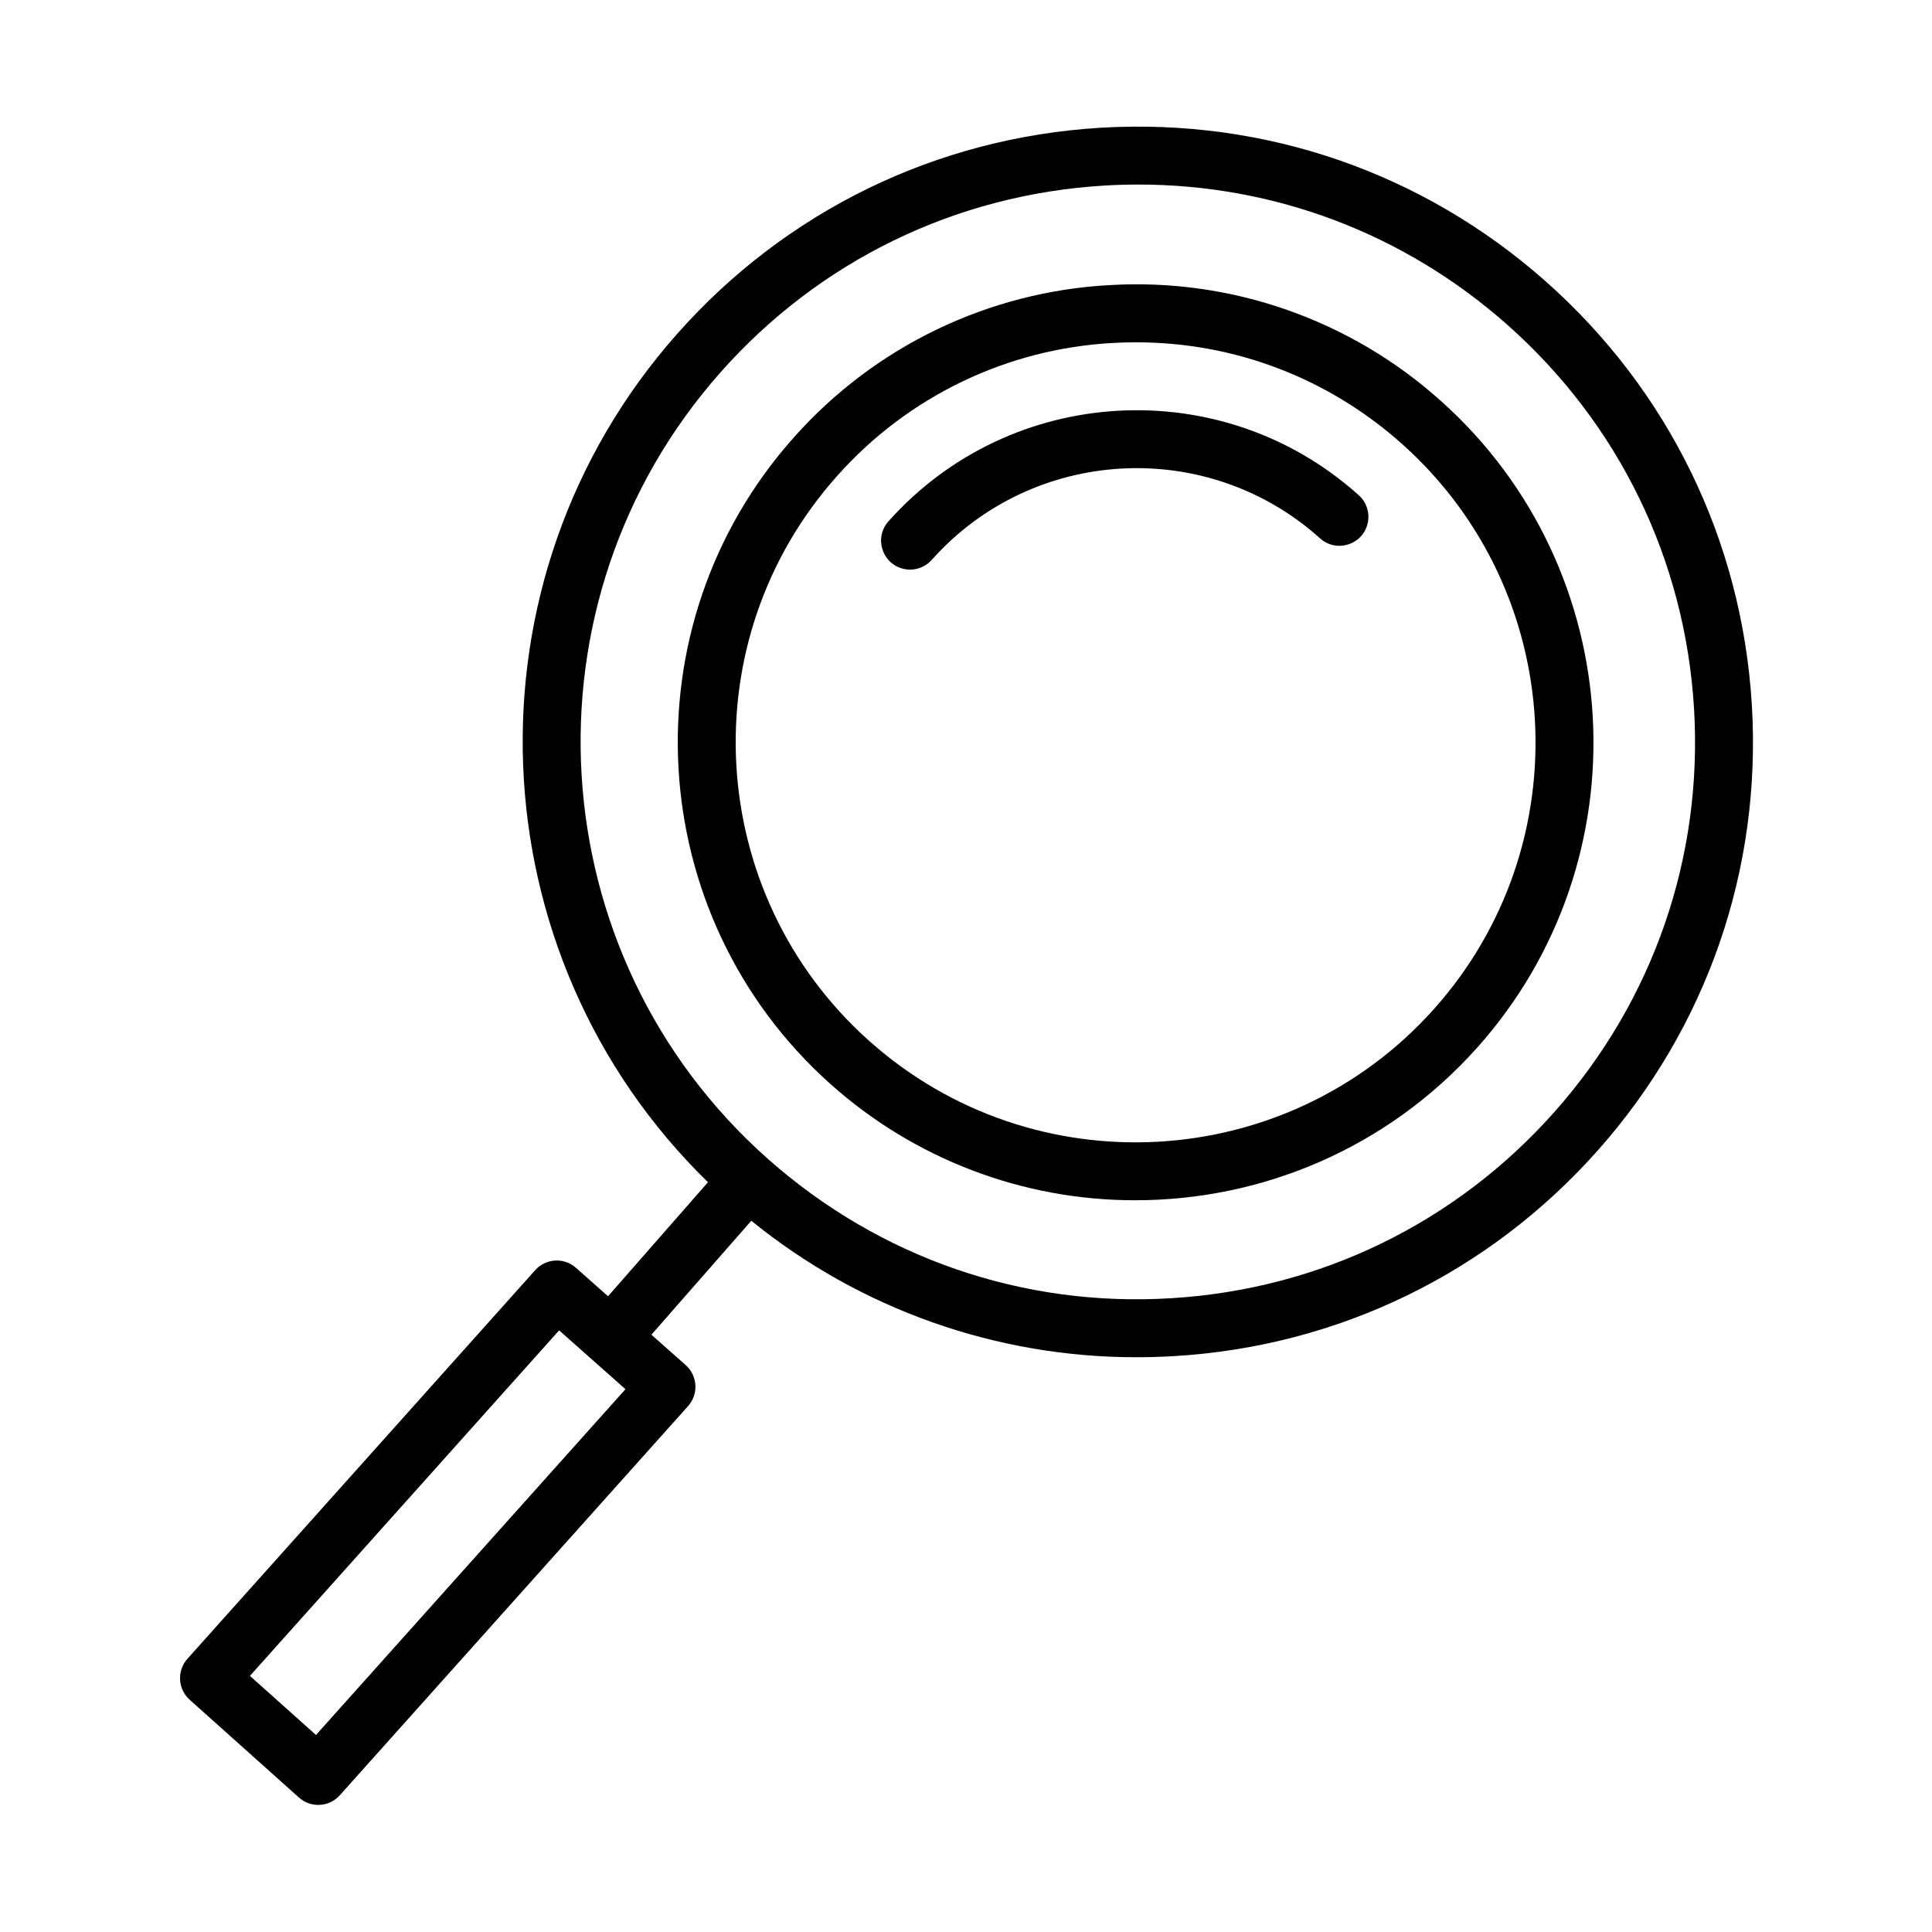 <?xml version="1.0" encoding="UTF-8"?> <svg xmlns="http://www.w3.org/2000/svg" viewBox="1950 2450 100 100" width="100" height="100"><path fill="url(#tSvgGradient401b2b18e5)" stroke="none" fill-opacity="1" stroke-width="1" stroke-opacity="1" baseline-shift="baseline" color="rgb(51, 51, 51)" fill-rule="evenodd" font-size-adjust="none" id="tSvg45e5405716" d="M 2024.59 2470.761 C 2019.912 2466.554 2013.747 2464.391 2007.466 2464.755 C 2001.184 2465.086 1995.295 2467.917 1991.112 2472.616 C 1982.394 2482.358 1983.227 2497.377 1992.969 2506.095 C 1997.31 2509.986 2002.938 2512.134 2008.768 2512.125 C 2015.283 2512.125 2021.772 2509.463 2026.448 2504.238C 2035.165 2494.498 2034.332 2479.479 2024.59 2470.761Z M 2024.211 2502.239 C 2016.598 2510.748 2003.479 2511.476 1994.969 2503.859 C 1986.459 2496.244 1985.732 2483.126 1993.346 2474.617 C 1996.999 2470.512 2002.143 2468.039 2007.631 2467.75 C 2008.024 2467.729 2008.414 2467.718 2008.804 2467.718 C 2013.903 2467.718 2018.759 2469.569 2022.589 2472.996C 2031.099 2480.612 2031.826 2493.73 2024.211 2502.239Z"></path><path fill="url(#tSvgGradient7736a93c15)" stroke="none" fill-opacity="1" stroke-width="1" stroke-opacity="1" baseline-shift="baseline" color="rgb(51, 51, 51)" fill-rule="evenodd" font-size-adjust="none" id="tSvga7b676fded" d="M 1996.011 2476.957 C 1995.221 2477.8 1995.64 2479.181 1996.764 2479.443 C 1997.31 2479.571 1997.882 2479.383 1998.246 2478.957 C 2003.47 2473.12 2012.466 2472.622 2018.303 2477.844 C 2019.146 2478.634 2020.527 2478.215 2020.789 2477.091 C 2020.917 2476.545 2020.729 2475.973 2020.303 2475.609C 2013.233 2469.283 2002.336 2469.889 1996.011 2476.957Z"></path><path fill="url(#tSvgGradient108e1df415b)" stroke="none" fill-opacity="1" stroke-width="1" stroke-opacity="1" baseline-shift="baseline" color="rgb(51, 51, 51)" fill-rule="evenodd" font-size-adjust="none" id="tSvg1168dad685d" d="M 2040.676 2486.496 C 2040.167 2478.004 2036.382 2470.22 2030.018 2464.575 C 2023.654 2458.93 2015.48 2456.11 2006.98 2456.611 C 1998.489 2457.12 1990.704 2460.905 1985.06 2467.269 C 1973.745 2480.026 1974.559 2499.411 1986.645 2511.192 C 1984.921 2513.159 1983.196 2515.127 1981.472 2517.094 C 1980.919 2516.604 1980.366 2516.113 1979.813 2515.623 C 1979.196 2515.073 1978.25 2515.128 1977.7 2515.745 C 1971.7 2522.45 1965.7 2529.155 1959.7 2535.86 C 1959.149 2536.478 1959.201 2537.425 1959.817 2537.978 C 1961.702 2539.665 1963.587 2541.352 1965.472 2543.039 C 1966.089 2543.593 1967.038 2543.54 1967.59 2542.921 C 1973.598 2536.207 1979.606 2529.494 1985.614 2522.78 C 1986.168 2522.161 1986.113 2521.21 1985.492 2520.658 C 1984.9 2520.133 1984.309 2519.609 1983.717 2519.084 C 1985.44 2517.118 1987.164 2515.152 1988.887 2513.186 C 1994.528 2517.767 2001.576 2520.262 2008.843 2520.25 C 2009.49 2520.25 2010.141 2520.23 2010.792 2520.191 C 2019.283 2519.681 2027.068 2515.896 2032.713 2509.532C 2038.358 2503.168 2041.185 2494.988 2040.676 2486.496Z M 1966.355 2539.803 C 1965.215 2538.783 1964.076 2537.763 1962.936 2536.743 C 1968.271 2530.782 1973.605 2524.82 1978.94 2518.859 C 1980.085 2519.874 1981.229 2520.889 1982.374 2521.904C 1977.034 2527.87 1971.695 2533.837 1966.355 2539.803Z M 2030.468 2507.542 C 2025.355 2513.307 2018.303 2516.735 2010.612 2517.196 C 2002.922 2517.67 1995.51 2515.095 1989.745 2509.983 C 1977.845 2499.428 1976.75 2481.159 1987.305 2469.259 C 1992.418 2463.494 1999.47 2460.066 2007.161 2459.605 C 2007.751 2459.569 2008.339 2459.552 2008.926 2459.552 C 2015.98 2459.552 2022.706 2462.098 2028.029 2466.819 C 2033.794 2471.932 2037.222 2478.984 2037.683 2486.675C 2038.143 2494.367 2035.58 2501.778 2030.468 2507.542Z"></path><defs><radialGradient id="tSvgGradient401b2b18e5" x1="119927.667" x2="119927.667" y1="-93846.759" y2="-91599.708" baseline-shift="baseline" color="rgb(51, 51, 51)" fill="rgb(0, 0, 0)" font-size-adjust="none" cx="0.5" cy="0.5" r="1"><stop offset="0" stop-color="hsl(220.68,40.85%,58.24%)" stop-opacity="1"></stop><stop offset="1" stop-color="hsl(339.48,73.79%,40.39%)" stop-opacity="1"></stop></radialGradient><radialGradient id="tSvgGradient108e1df415b" x1="205498.704" x2="205498.704" y1="-174731.188" y2="-167658.727" baseline-shift="baseline" color="rgb(51, 51, 51)" fill="rgb(0, 0, 0)" font-size-adjust="none" cx="0.5" cy="0.5" r="1"><stop offset="0" stop-color="hsl(220.68,40.85%,58.24%)" stop-opacity="1"></stop><stop offset="1" stop-color="hsl(339.48,73.79%,40.39%)" stop-opacity="1"></stop></radialGradient><radialGradient id="tSvgGradient7736a93c15" x1="2020.829" x2="1995.604" y1="2475.358" y2="2475.358" cx="0.5" cy="0.5" r="1"><stop offset="0" stop-color="hsl(220.68,40.85%,58.24%)" stop-opacity="1"></stop><stop offset="1" stop-color="hsl(339.48,73.79%,40.39%)" stop-opacity="1"></stop></radialGradient></defs></svg> 